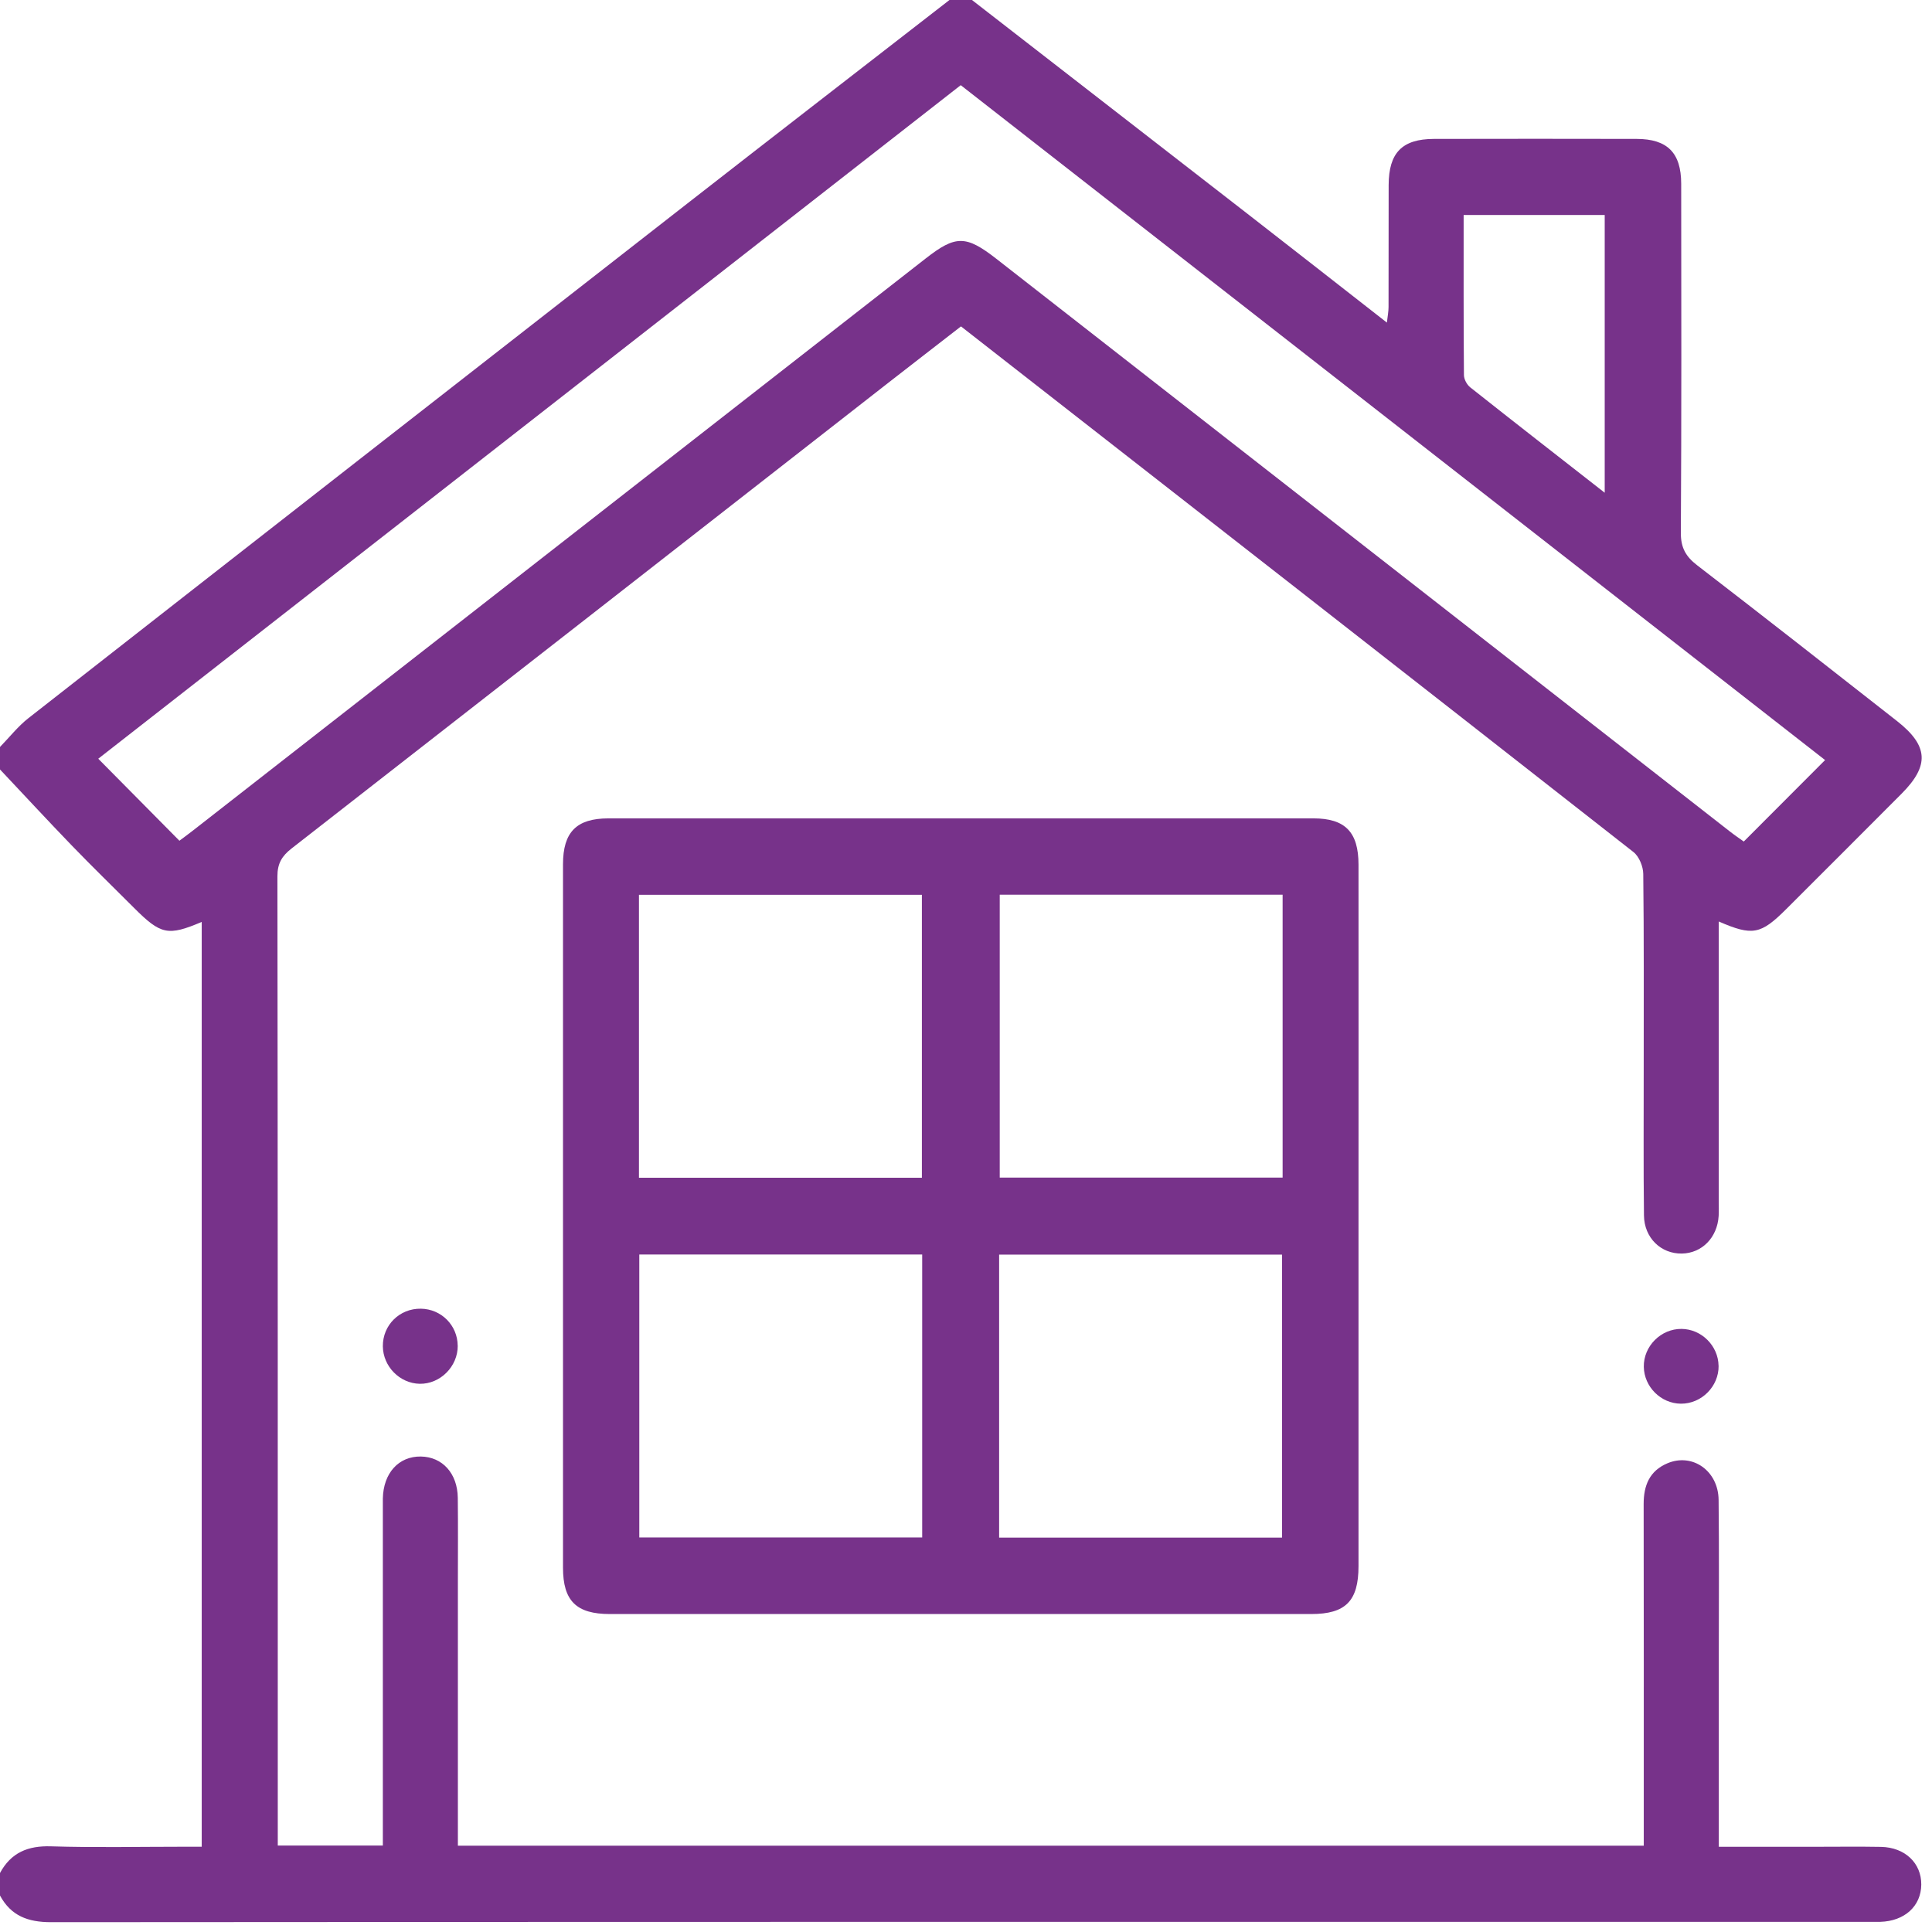 <?xml version="1.0" encoding="UTF-8"?> <svg xmlns="http://www.w3.org/2000/svg" width="161" height="161" viewBox="0 0 161 161" fill="none"><path d="M80.997 0C88.646 5.937 96.299 11.869 103.948 17.809C107.771 20.779 111.585 23.766 115.574 26.883C115.637 26.335 115.712 25.959 115.712 25.583C115.721 22.195 115.712 18.808 115.721 15.419C115.729 12.725 116.844 11.585 119.497 11.576C125.124 11.564 130.755 11.564 136.382 11.576C138.952 11.58 140.096 12.733 140.1 15.315C140.109 25.011 140.13 34.707 140.071 44.403C140.063 45.644 140.485 46.379 141.429 47.106C147.002 51.396 152.537 55.736 158.072 60.077C160.704 62.141 160.804 63.791 158.473 66.134C155.273 69.347 152.065 72.551 148.856 75.755C146.73 77.877 146.045 78.015 143.229 76.791V78.504C143.229 85.697 143.229 92.891 143.229 100.085C143.229 100.502 143.246 100.92 143.221 101.334C143.108 103.134 141.83 104.433 140.155 104.463C138.417 104.492 137.017 103.159 136.997 101.284C136.946 97.165 136.98 93.05 136.976 88.931C136.976 83.563 137.001 78.191 136.938 72.822C136.93 72.204 136.591 71.373 136.123 71.005C117.509 56.413 98.86 41.859 80.082 27.2C78.086 28.75 76.08 30.296 74.084 31.854C57.491 44.808 40.906 57.767 24.3 70.704C23.503 71.327 23.114 71.949 23.118 73.027C23.152 99.454 23.148 125.885 23.148 152.312V153.795H31.904C31.904 153.197 31.904 152.637 31.904 152.078C31.904 143.372 31.904 134.666 31.904 125.964C31.904 125.601 31.899 125.233 31.904 124.87C31.949 122.752 33.228 121.348 35.074 121.377C36.866 121.407 38.12 122.777 38.149 124.811C38.178 127.155 38.157 129.503 38.157 131.85C38.157 138.576 38.157 145.298 38.157 152.023C38.157 152.587 38.157 153.151 38.157 153.807H136.98C136.98 153.193 136.98 152.633 136.98 152.073C136.98 143.159 136.988 134.248 136.971 125.333C136.971 123.784 137.46 122.572 138.952 121.941C141.032 121.06 143.188 122.56 143.217 124.982C143.267 129.31 143.234 133.634 143.234 137.962C143.234 143.217 143.234 148.468 143.234 153.899C145.995 153.899 148.635 153.899 151.275 153.899C153.101 153.899 154.922 153.874 156.748 153.907C158.749 153.945 160.123 155.261 160.106 157.053C160.09 158.845 158.715 160.094 156.693 160.153C156.434 160.161 156.171 160.153 155.912 160.153C105.36 160.153 54.804 160.144 4.253 160.182C2.331 160.182 0.919 159.66 0 157.96V156.084C0.915 154.388 2.323 153.799 4.248 153.861C7.891 153.974 11.538 153.895 15.181 153.895C15.728 153.895 16.276 153.895 16.81 153.895V76.829C13.99 78.019 13.406 77.894 11.162 75.65C9.433 73.921 7.678 72.213 5.978 70.454C3.96 68.365 1.993 66.234 0 64.121C0 63.494 0 62.867 0 62.245C0.79 61.439 1.496 60.528 2.373 59.843C20.708 45.493 39.059 31.169 57.42 16.848C64.642 11.217 71.886 5.615 79.122 0C79.748 0 80.371 0 80.997 0ZM152.086 63.335C128.069 44.583 104.07 25.842 80.061 7.098C55.928 25.943 31.937 44.683 8.188 63.227C10.519 65.583 12.7 67.788 14.951 70.061C15.227 69.856 15.64 69.551 16.05 69.234C36.415 53.334 56.78 37.435 77.146 21.535C79.635 19.589 80.5 19.593 83.032 21.569C103.397 37.468 123.762 53.368 144.127 69.267C144.562 69.606 145.017 69.915 145.314 70.128C147.624 67.814 149.788 65.65 152.09 63.34L152.086 63.335ZM133.726 41.057V17.918H121.97C121.97 22.421 121.958 26.837 121.995 31.252C121.995 31.603 122.242 32.059 122.522 32.28C126.185 35.183 129.874 38.049 133.726 41.061V41.057Z" fill="#77328A"></path><path d="M113.209 101.438C113.209 111.13 113.209 120.821 113.209 130.513C113.209 133.417 112.136 134.503 109.27 134.503C89.786 134.503 70.302 134.503 50.823 134.503C48.028 134.503 46.917 133.408 46.917 130.643C46.913 111.105 46.913 91.567 46.917 72.028C46.917 69.338 48.041 68.202 50.698 68.198C70.286 68.194 89.87 68.194 109.458 68.198C112.102 68.198 113.209 69.347 113.209 72.053C113.218 81.85 113.209 91.646 113.209 101.438ZM76.824 98.146V74.568H53.246V98.146H76.824ZM106.885 74.556H83.311V98.133H106.885V74.556ZM53.275 104.542V128.12H76.849V104.542H53.275ZM83.261 128.136H106.835V104.55H83.261V128.136Z" fill="#77328A"></path><path d="M143.217 113.812C143.242 115.533 141.788 116.991 140.067 116.974C138.404 116.958 137.013 115.567 136.984 113.904C136.955 112.183 138.409 110.725 140.13 110.742C141.792 110.758 143.188 112.149 143.213 113.812H143.217Z" fill="#77328A"></path><path d="M38.145 112.137C38.157 113.874 36.687 115.345 34.974 115.316C33.311 115.282 31.924 113.874 31.904 112.195C31.887 110.428 33.295 109.033 35.07 109.058C36.774 109.083 38.128 110.441 38.141 112.141L38.145 112.137Z" fill="#77328A"></path></svg> 